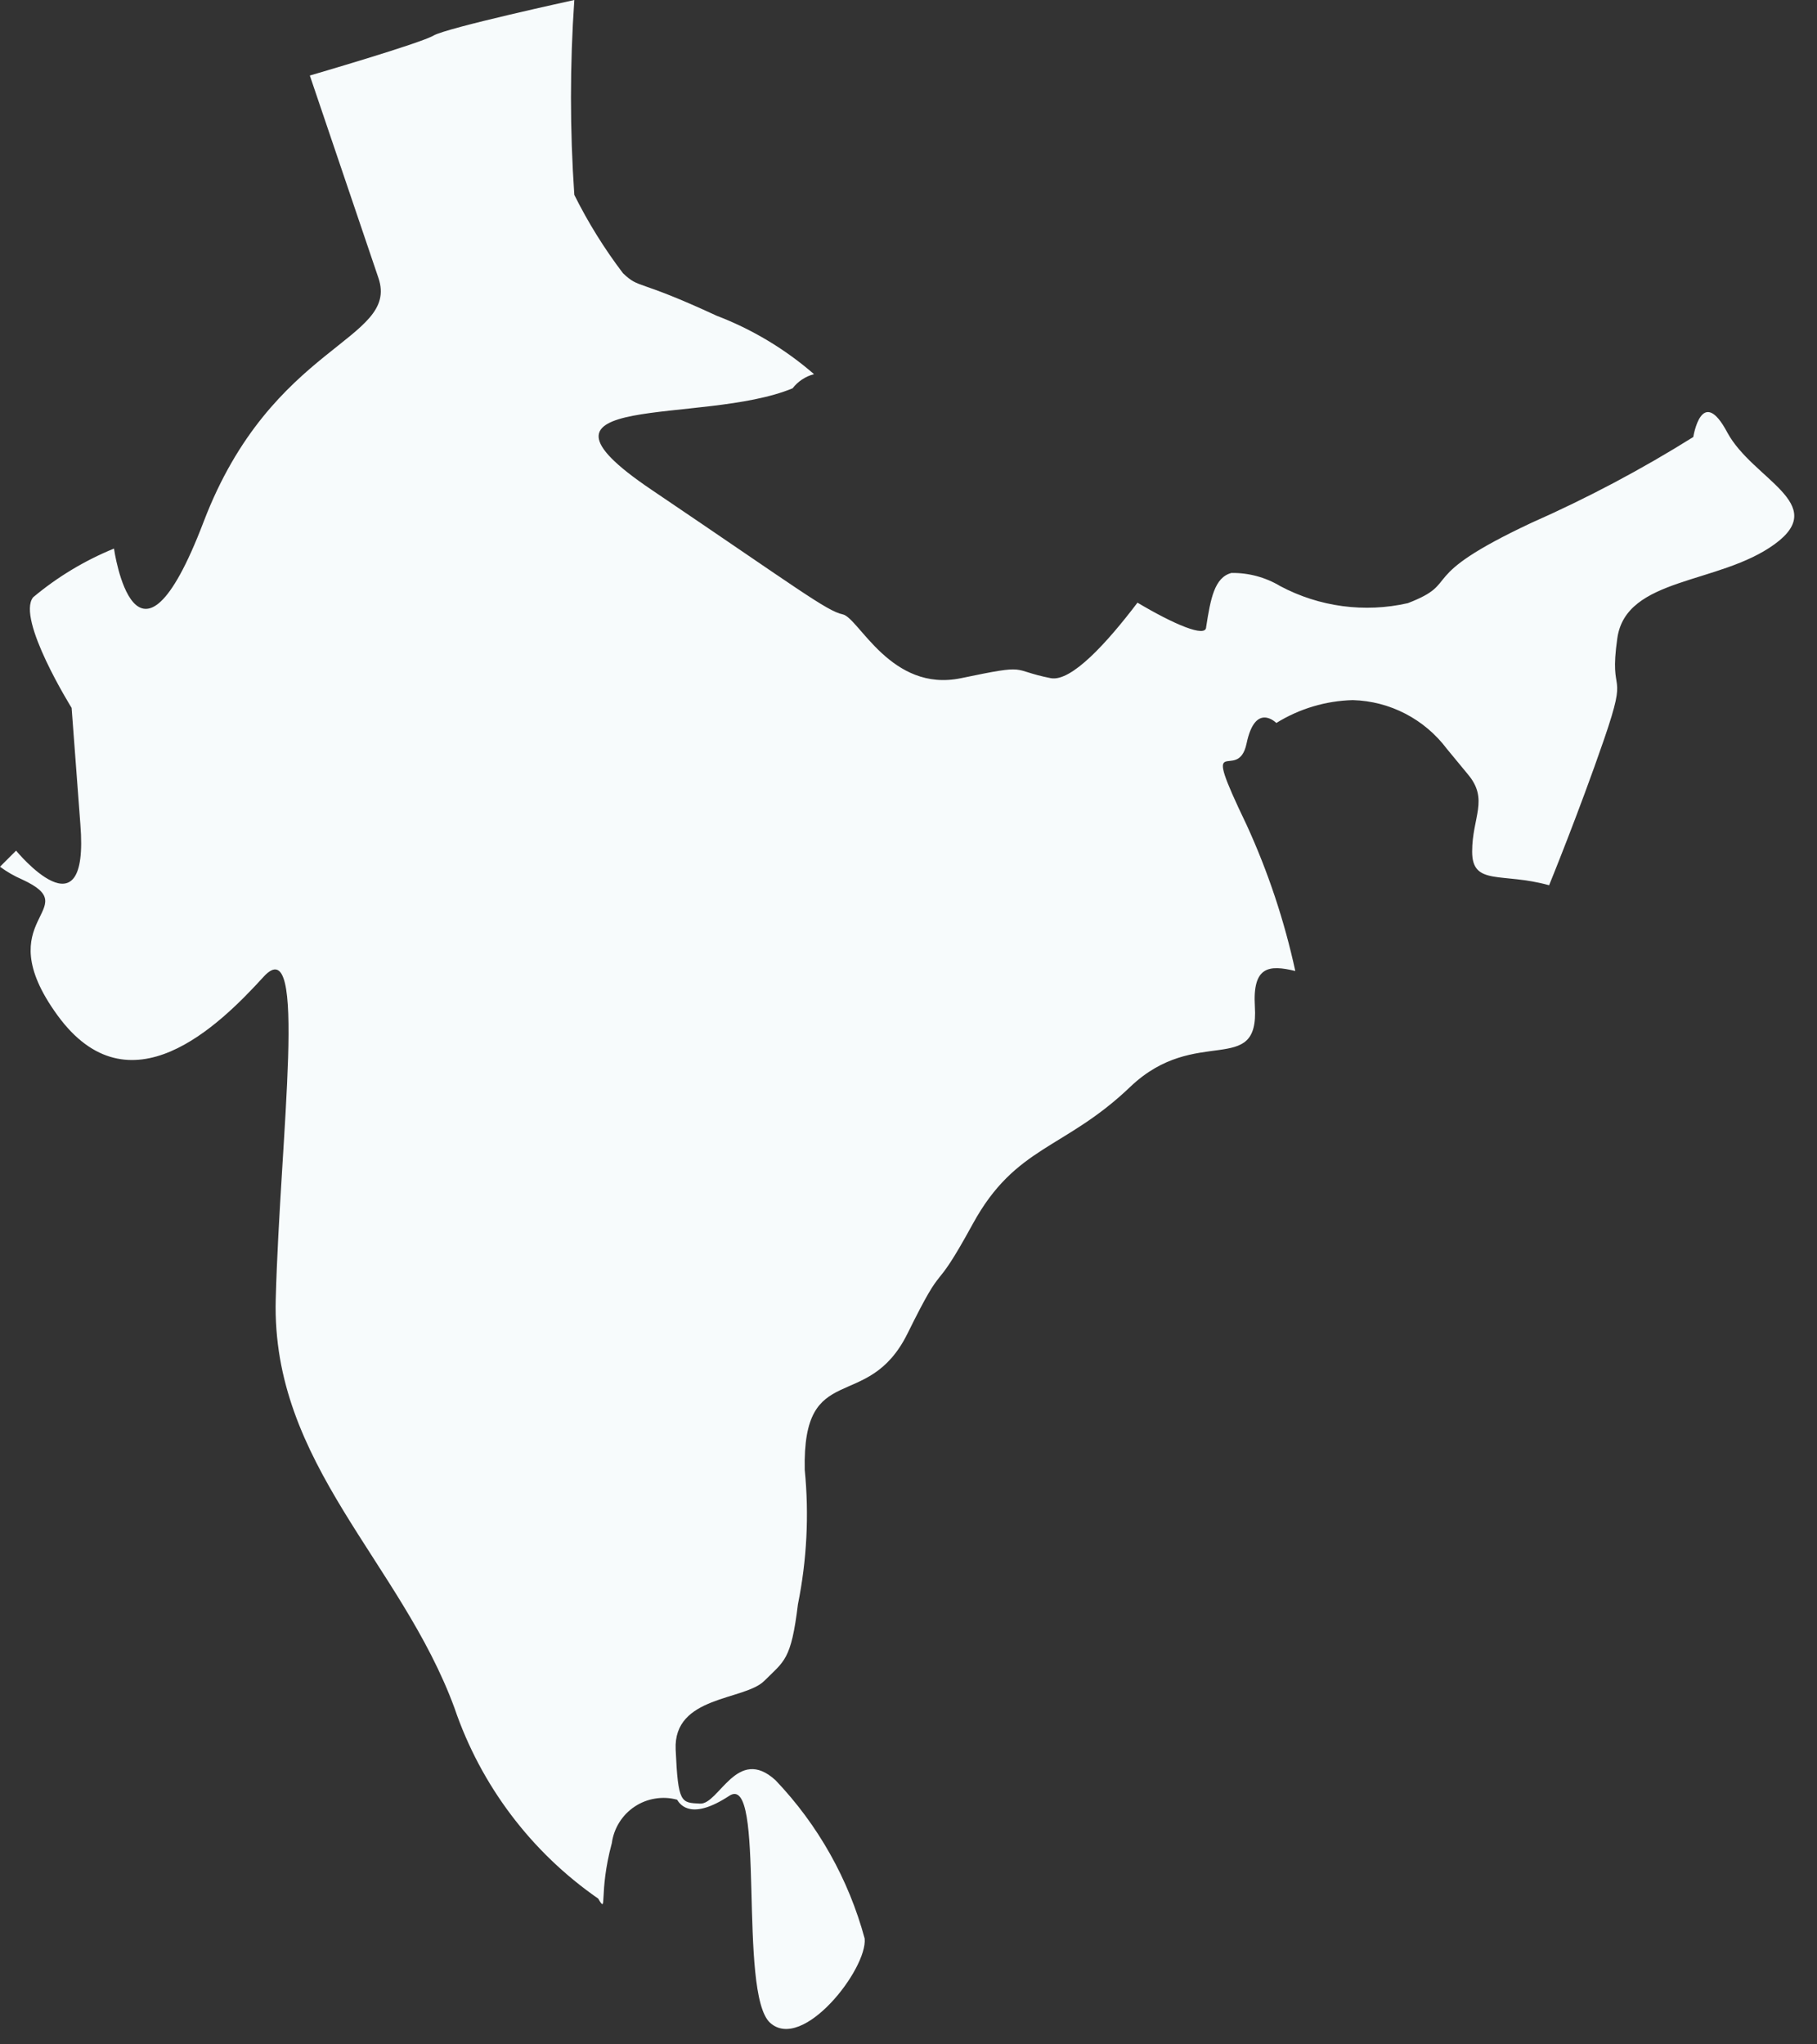 <?xml version="1.0" encoding="utf-8"?>
<svg xmlns="http://www.w3.org/2000/svg" fill="none" height="100%" overflow="visible" preserveAspectRatio="none" style="display: block;" viewBox="0 0 48 54" width="100%">
<rect x="0" y="0" width="48" height="54" fill="#333333" stroke="none"/>
<path d="M45.633 11.428C44.951 10.141 44.732 11.543 44.732 11.543C43.364 12.399 41.936 13.156 40.46 13.808C37.307 15.288 38.658 15.365 37.191 15.932C36.05 16.191 34.853 16.031 33.819 15.481C33.431 15.248 32.985 15.128 32.532 15.134C32.082 15.25 31.979 15.816 31.863 16.562C31.863 16.858 31.001 16.485 30.049 15.919C29.238 16.987 28.299 18.016 27.758 17.913C26.651 17.695 27.244 17.527 25.39 17.913C23.537 18.3 22.688 16.318 22.263 16.228C21.838 16.138 21.092 15.559 17.206 12.933C13.319 10.308 18.557 11.247 20.938 10.257C21.08 10.073 21.279 9.942 21.504 9.883C20.743 9.222 19.872 8.699 18.93 8.339C16.794 7.348 16.91 7.644 16.459 7.219C15.966 6.571 15.535 5.877 15.172 5.148C15.054 3.434 15.054 1.714 15.172 0C15.172 0 11.801 0.734 11.453 0.939C11.106 1.145 8.185 1.995 8.185 1.995L9.999 7.348C10.553 9.008 7.181 9.06 5.379 13.783C3.578 18.506 3.011 14.49 3.011 14.49C2.237 14.806 1.516 15.24 0.875 15.777C0.425 16.343 1.892 18.698 1.892 18.698L2.123 21.774C2.368 24.837 0.425 22.469 0.425 22.469L0 22.894C0.18 23.027 0.374 23.139 0.579 23.228C2.316 24.026 -0.373 24.219 1.519 26.819C3.41 29.418 5.778 27.102 6.962 25.802C8.146 24.502 7.4 29.972 7.284 34.321C7.168 38.671 10.591 41.258 12.007 45.118C12.701 47.158 14.032 48.922 15.803 50.15C16.06 50.588 15.803 50.021 16.163 48.683C16.189 48.489 16.257 48.302 16.361 48.136C16.465 47.97 16.603 47.828 16.766 47.72C16.929 47.611 17.114 47.539 17.307 47.508C17.501 47.476 17.699 47.486 17.888 47.538C17.978 47.692 18.287 48.078 19.265 47.435C20.243 46.791 19.483 52.66 20.346 53.432C21.208 54.204 22.919 52.003 22.842 51.205C22.418 49.637 21.609 48.199 20.487 47.023C19.471 46.096 18.994 47.666 18.493 47.641C17.991 47.615 17.913 47.641 17.849 46.212C17.785 44.784 19.664 44.925 20.191 44.398C20.719 43.87 20.899 43.857 21.079 42.377C21.315 41.209 21.376 40.012 21.259 38.825C21.195 35.878 22.919 37.358 23.975 35.222C25.03 33.086 24.567 34.398 25.699 32.327C26.832 30.255 28.119 30.371 29.856 28.71C31.593 27.05 33.266 28.479 33.15 26.587C33.086 25.519 33.523 25.48 34.218 25.648C33.929 24.318 33.498 23.024 32.931 21.787C31.645 19.11 32.7 20.745 32.931 19.638C33.163 18.531 33.717 19.097 33.717 19.097C34.324 18.72 35.022 18.511 35.737 18.493C36.221 18.506 36.696 18.629 37.126 18.852C37.556 19.075 37.93 19.392 38.221 19.779L38.774 20.449C39.34 21.118 38.89 21.581 38.89 22.495C38.89 23.409 39.675 23.035 40.923 23.383C40.923 23.383 41.708 21.465 42.377 19.522C43.046 17.579 42.493 18.48 42.725 16.858C42.956 15.237 45.414 15.443 46.881 14.374C48.348 13.306 46.302 12.663 45.633 11.428Z" fill="#F7FBFC" id="Vector"/>
</svg>